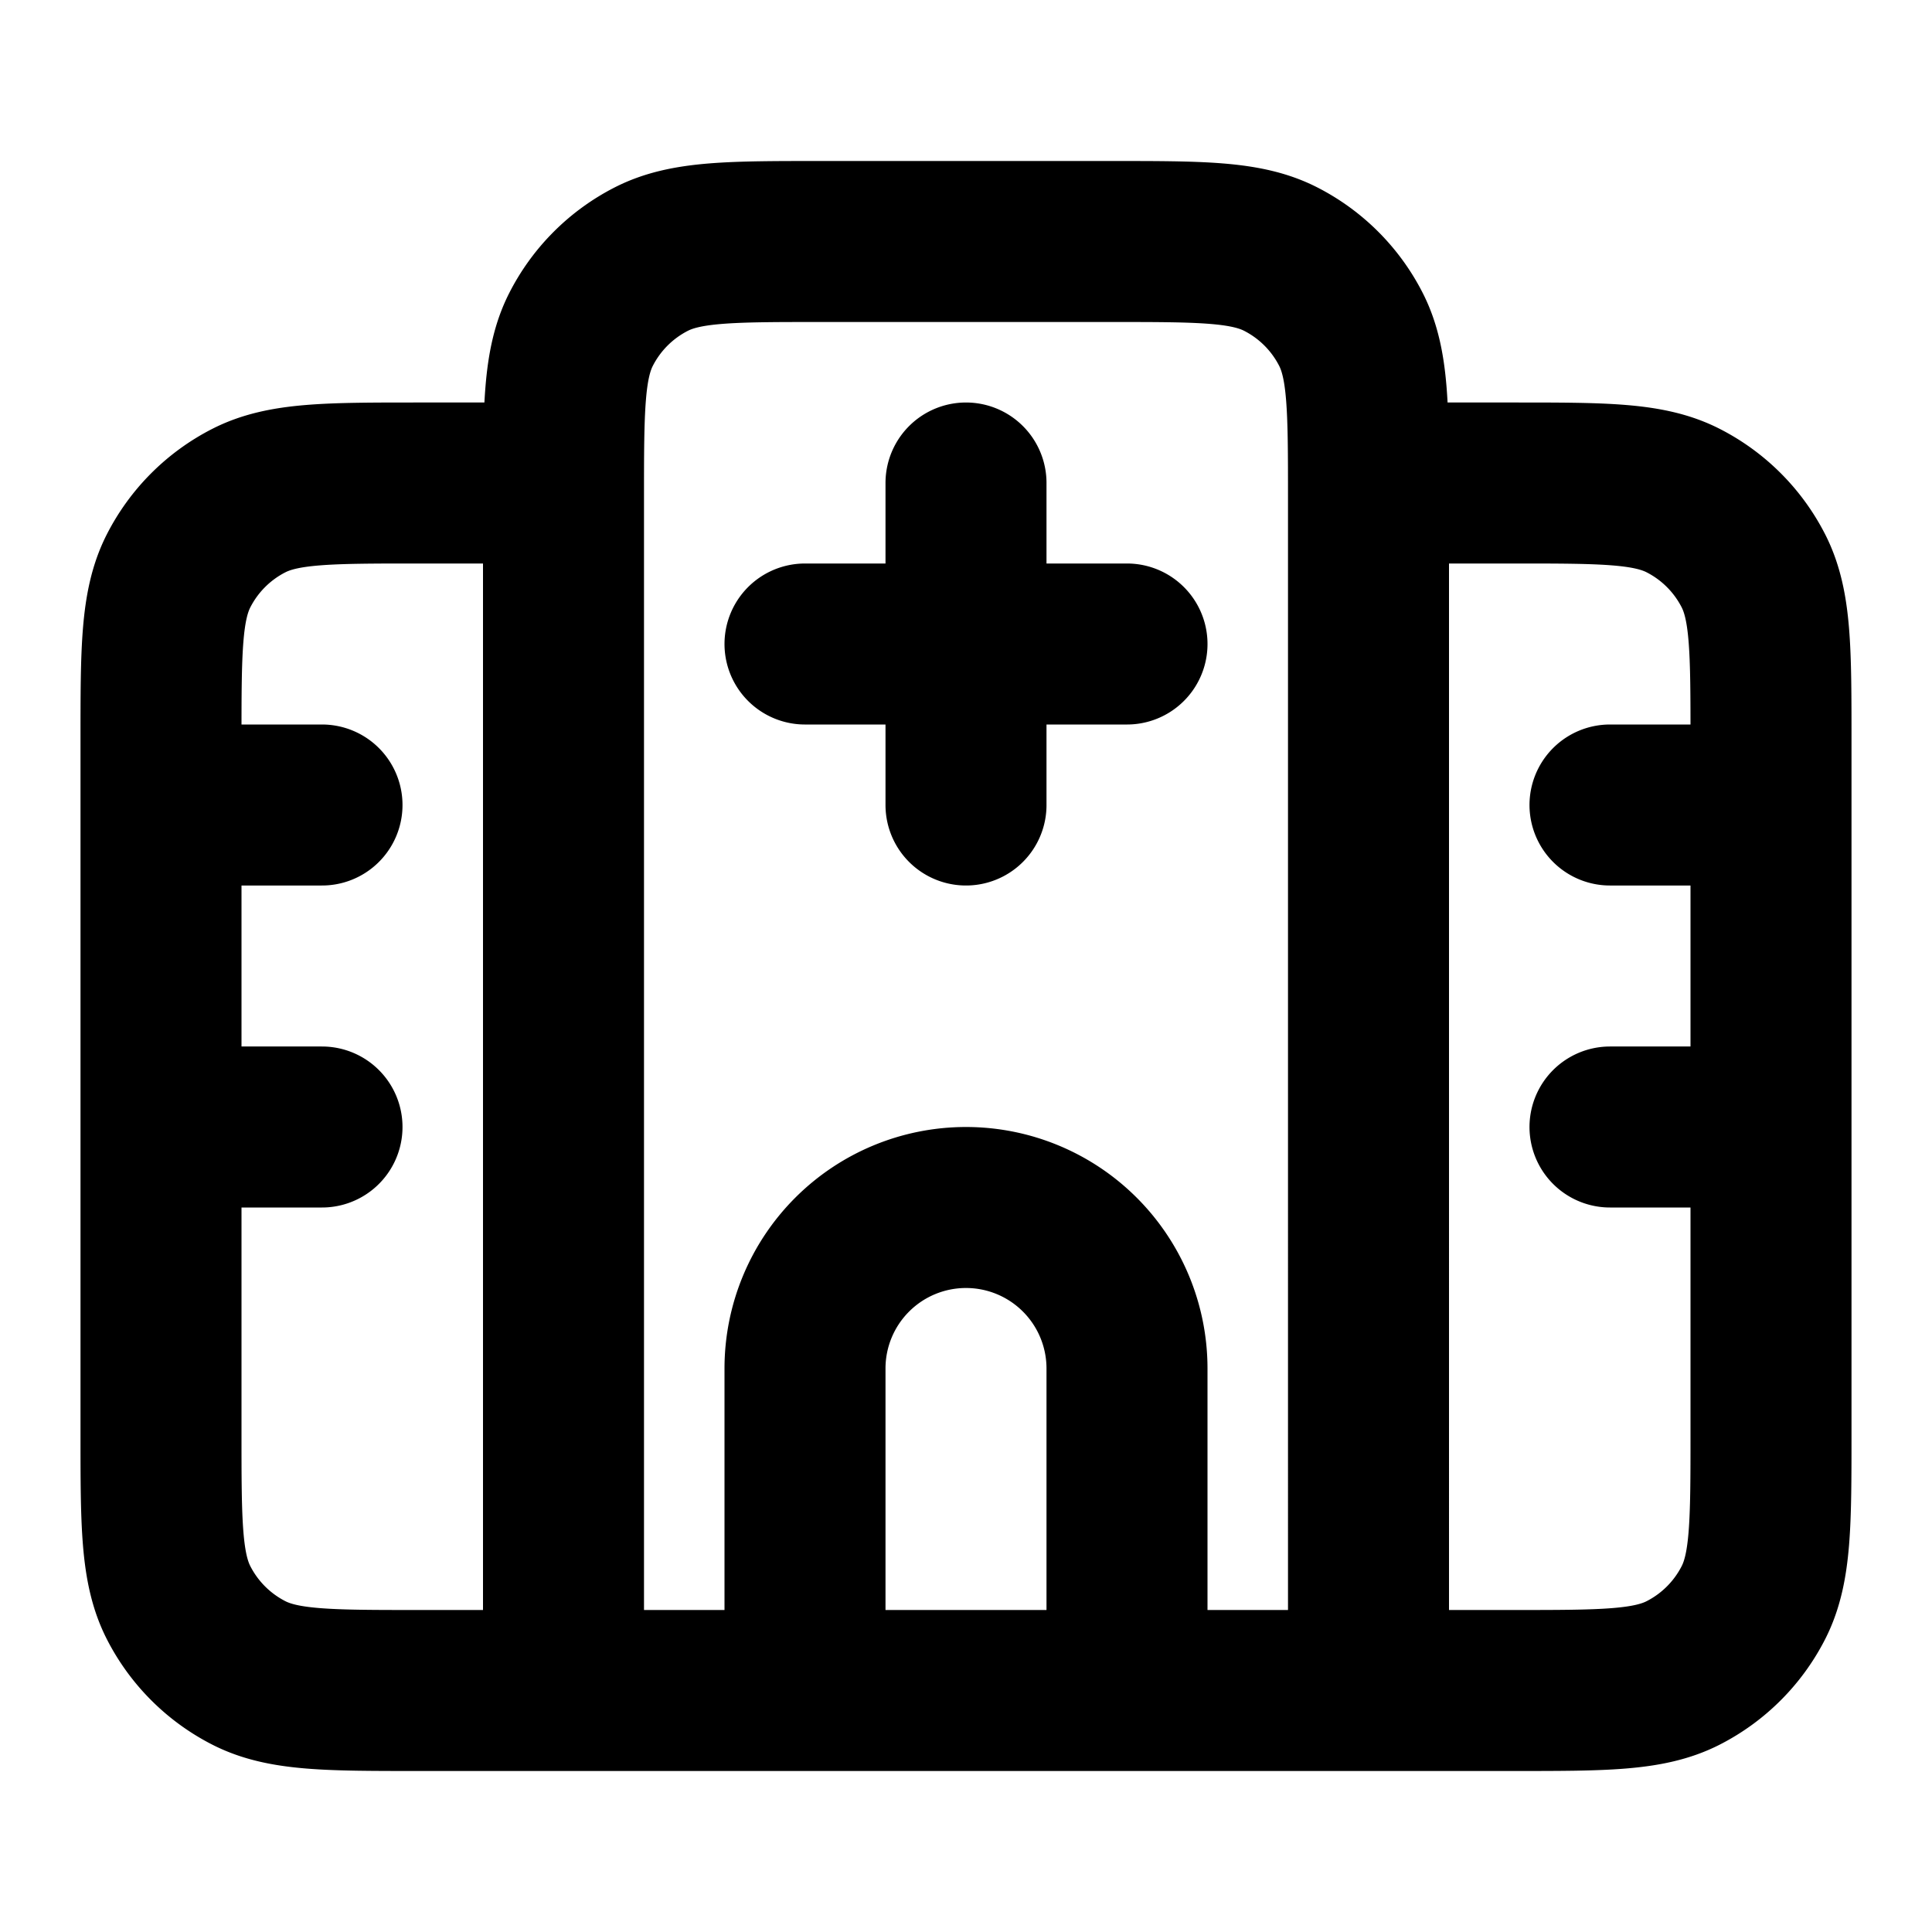 <?xml version="1.0" encoding="UTF-8"?> <svg xmlns="http://www.w3.org/2000/svg" width="800" height="800" fill="none" viewBox="0 0 24 24"><path stroke="#000" stroke-linecap="round" stroke-linejoin="round" stroke-width="2" d="M7 6H5.2c-1.12 0-1.68 0-2.108.218a2 2 0 0 0-.874.874C2 7.52 2 8.08 2 9.2v8.6c0 1.12 0 1.68.218 2.108a2 2 0 0 0 .874.874C3.52 21 4.08 21 5.2 21h13.6c1.12 0 1.68 0 2.108-.218a2 2 0 0 0 .874-.874C22 19.48 22 18.92 22 17.8V9.2c0-1.12 0-1.68-.218-2.108a2 2 0 0 0-.874-.874C20.48 6 19.92 6 18.8 6H17M2 10h2m16 0h2M2 14h2m16 0h2M12 6v4m-2-2h4m3 13V6.2c0-1.12 0-1.68-.218-2.108a2 2 0 0 0-.874-.874C15.48 3 14.92 3 13.8 3h-3.6c-1.12 0-1.68 0-2.108.218a2 2 0 0 0-.874.874C7 4.52 7 5.08 7 6.2V21zm-3 0v-4a2 2 0 1 0-4 0v4z"></path></svg> 